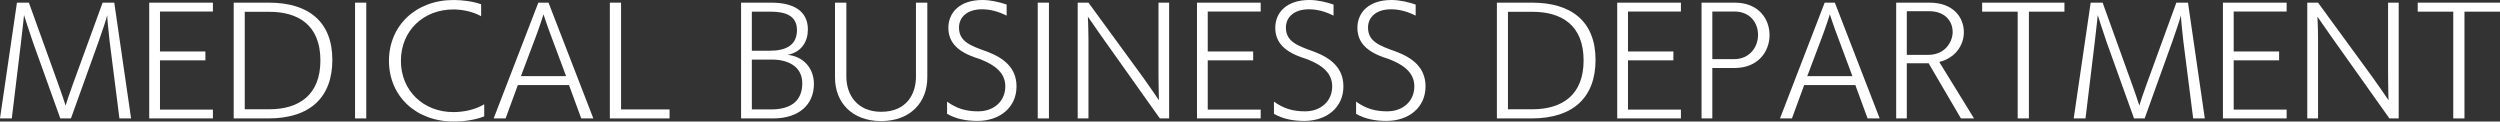 <?xml version="1.0" encoding="utf-8"?>
<!-- Generator: Adobe Illustrator 16.0.0, SVG Export Plug-In . SVG Version: 6.00 Build 0)  -->
<!DOCTYPE svg PUBLIC "-//W3C//DTD SVG 1.1//EN" "http://www.w3.org/Graphics/SVG/1.1/DTD/svg11.dtd">
<svg version="1.1" id="レイヤー_1" xmlns="http://www.w3.org/2000/svg" xmlns:xlink="http://www.w3.org/1999/xlink" x="0px"
	 y="0px" width="406.917px" height="19.778px" viewBox="0 0 406.917 19.778" enable-background="new 0 0 406.917 19.778"
	 xml:space="preserve">
<rect x="0" y="0" width="406.917" height="19.778" fill="#333333" stroke="none"/>
<g>
	<path fill="#FFFFFF" d="M19.44,19.274L17.832,6.625c-0.191-1.68-0.383-3.672-0.383-4.152c-0.096,0.504-0.816,2.641-1.369,4.2
		l-4.535,12.602H9.815L5.352,6.841C4.775,5.209,3.912,2.448,3.912,2.448S3.671,4.777,3.432,6.77L1.92,19.274H0L2.759,0.433h1.944
		l4.776,13.249c0.48,1.32,1.104,3.168,1.2,3.504c0.096-0.359,0.696-2.184,1.2-3.528l4.824-13.225h1.896l2.737,18.842H19.44z"/>
	<path fill="#FFFFFF" d="M24.287,19.274V0.433h10.368v1.44h-8.616v6.504h7.393v1.44h-7.393v8.017h8.616v1.44H24.287z"/>
	<path fill="#FFFFFF" d="M38.039,19.274V0.433h5.736c6.385,0,10.32,3.048,10.32,9.313c0,6.049-3.576,9.529-10.416,9.529H38.039z
		 M43.824,17.786c4.871,0,8.328-2.353,8.328-7.944c0-5.833-3.673-7.921-8.328-7.921h-3.985v15.865H43.824z"/>
	<path fill="#FFFFFF" d="M57.791,19.274V0.433h1.824v18.842H57.791z"/>
	<path fill="#FFFFFF" d="M78.815,18.938c-1.368,0.552-3.168,0.84-4.991,0.84c-6.145,0-10.514-4.152-10.514-9.889
		C63.311,4.177,67.68,0,73.824,0c1.512,0,3.217,0.24,4.488,0.696v1.944c-1.32-0.744-3.049-1.104-4.513-1.104
		c-4.896,0-8.545,3.48-8.545,8.354c0,4.872,3.649,8.353,8.545,8.353c1.8,0,3.624-0.433,5.016-1.272V18.938z"/>
	<path fill="#FFFFFF" d="M94.607,19.274l-1.992-5.425h-8.328l-1.992,5.425h-1.944l7.272-18.842h1.656l7.297,18.842H94.607z
		 M89.809,6.145c-0.721-1.872-1.346-3.815-1.346-3.815s-0.647,2.088-1.344,3.888l-2.328,6.169h7.346L89.809,6.145z"/>
	<path fill="#FFFFFF" d="M99.263,19.274V0.433h1.825V17.81h7.896v1.465H99.263z"/>
	<path fill="#FFFFFF" d="M120.622,19.274V0.433h4.944c3.672,0,5.93,1.416,5.93,4.368c0,1.776-0.865,3.648-3.313,4.129
		c2.496,0.216,4.295,2.111,4.295,4.728c0,3.409-2.471,5.617-6.648,5.617H120.622z M125.302,8.257c2.665,0,4.417-0.936,4.417-3.36
		c0-2.352-1.872-3-4.297-3h-3.047v6.36H125.302z M125.494,17.81c3.217,0,5.09-1.367,5.09-4.248c0-2.856-2.498-3.864-4.874-3.864
		h-3.335v8.112H125.494z"/>
	<path fill="#FFFFFF" d="M149.088,0.433h1.848v12.169c0,4.08-2.784,7.104-7.513,7.104c-4.753,0-7.513-3.024-7.513-7.104V0.433h1.848
		v12.049c0,2.904,1.729,5.713,5.665,5.713c4.177,0,5.665-2.929,5.665-5.713V0.433z"/>
	<path fill="#FFFFFF" d="M154.149,16.538c1.561,1.128,3.072,1.584,5.064,1.584c2.593,0,4.417-1.68,4.417-4.057
		c0-1.824-1.104-3.504-5.041-4.752c-3.048-1.08-4.225-2.688-4.225-4.801c0-2.424,1.801-4.513,5.545-4.513
		c1.392,0,2.928,0.385,3.937,0.744v1.801c-1.345-0.672-2.663-1.032-4.009-1.032c-2.375,0-3.744,1.248-3.744,2.977
		c0,2.28,1.873,2.952,4.561,3.912c2.736,1.032,4.8,2.64,4.8,5.664c0,3.457-2.759,5.617-6.36,5.617c-1.799,0-3.48-0.313-4.944-1.152
		V16.538z"/>
	<path fill="#FFFFFF" d="M168.909,19.274V0.433h1.824v18.842H168.909z"/>
	<path fill="#FFFFFF" d="M188.783,19.274l-9.529-13.417c-0.816-1.152-2.184-3.145-2.184-3.145s0.096,1.968,0.096,3.576v12.985
		h-1.753V0.433h1.753l8.856,12.121c1.081,1.488,2.616,3.769,2.616,3.769s-0.072-2.353-0.072-3.984V0.433h1.729v18.842H188.783z"/>
	<path fill="#FFFFFF" d="M194.829,19.274V0.433h10.369v1.44h-8.617v6.504h7.393v1.44h-7.393v8.017h8.617v1.44H194.829z"/>
	<path fill="#FFFFFF" d="M207.357,16.538c1.56,1.128,3.072,1.584,5.064,1.584c2.592,0,4.416-1.68,4.416-4.057
		c0-1.824-1.104-3.504-5.04-4.752c-3.049-1.08-4.225-2.688-4.225-4.801c0-2.424,1.8-4.513,5.544-4.513
		c1.393,0,2.929,0.385,3.938,0.744v1.801c-1.345-0.672-2.665-1.032-4.009-1.032c-2.377,0-3.744,1.248-3.744,2.977
		c0,2.28,1.872,2.952,4.56,3.912c2.736,1.032,4.801,2.64,4.801,5.664c0,3.457-2.76,5.617-6.36,5.617
		c-1.801,0-3.48-0.313-4.944-1.152V16.538z"/>
	<path fill="#FFFFFF" d="M220.725,16.538c1.561,1.128,3.072,1.584,5.064,1.584c2.594,0,4.417-1.68,4.417-4.057
		c0-1.824-1.104-3.504-5.04-4.752c-3.049-1.08-4.226-2.688-4.226-4.801c0-2.424,1.802-4.513,5.545-4.513
		c1.392,0,2.928,0.385,3.937,0.744v1.801c-1.345-0.672-2.664-1.032-4.009-1.032c-2.376,0-3.744,1.248-3.744,2.977
		c0,2.28,1.872,2.952,4.561,3.912c2.737,1.032,4.8,2.64,4.8,5.664c0,3.457-2.76,5.617-6.36,5.617c-1.8,0-3.48-0.313-4.944-1.152
		V16.538z"/>
	<path fill="#FFFFFF" d="M243.645,19.274V0.433h5.736c6.385,0,10.32,3.048,10.32,9.313c0,6.049-3.576,9.529-10.416,9.529H243.645z
		 M249.43,17.786c4.871,0,8.328-2.353,8.328-7.944c0-5.833-3.673-7.921-8.328-7.921h-3.984v15.865H249.43z"/>
	<path fill="#FFFFFF" d="M263.229,19.274V0.433h10.368v1.44h-8.616v6.504h7.393v1.44h-7.393v8.017h8.616v1.44H263.229z"/>
	<path fill="#FFFFFF" d="M276.956,19.274V0.433h5.425c3.84,0,5.641,2.64,5.641,5.256c0,0.024,0,0.024,0,0.049
		c0,2.64-1.872,5.328-5.665,5.328h-3.647v8.209H276.956z M282.261,9.625c2.497,0,3.889-1.944,3.889-3.937
		c0-1.943-1.249-3.815-3.865-3.815h-3.575v7.752H282.261z"/>
	<path fill="#FFFFFF" d="M303.981,19.274l-1.992-5.425h-8.329l-1.992,5.425h-1.943l7.271-18.842h1.656l7.297,18.842H303.981z
		 M299.181,6.145c-0.72-1.872-1.343-3.815-1.343-3.815s-0.649,2.088-1.346,3.888l-2.328,6.169h7.345L299.181,6.145z"/>
	<path fill="#FFFFFF" d="M319.173,19.274l-5.257-8.977h-3.552v8.977h-1.729V0.433h5.448c3.864,0,5.568,2.424,5.568,4.801
		c0,2.279-1.535,4.248-4.008,4.848l5.664,9.193H319.173z M313.846,8.93c2.831,0,3.983-2.209,3.983-3.721
		c0-1.776-1.272-3.385-3.792-3.385h-3.673V8.93H313.846z"/>
	<path fill="#FFFFFF" d="M328.412,19.274V1.896h-5.783V0.433h13.393v1.464h-5.785v17.378H328.412z"/>
	<path fill="#FFFFFF" d="M356.975,19.274l-1.609-12.649c-0.192-1.68-0.384-3.672-0.384-4.152c-0.097,0.504-0.815,2.641-1.368,4.2
		l-4.537,12.602h-1.727l-4.466-12.434c-0.575-1.632-1.438-4.393-1.438-4.393s-0.241,2.329-0.481,4.321l-1.512,12.505h-1.921
		l2.761-18.842h1.944l4.776,13.249c0.479,1.32,1.104,3.168,1.2,3.504c0.096-0.359,0.695-2.184,1.2-3.528l4.824-13.225h1.896
		l2.736,18.842H356.975z"/>
	<path fill="#FFFFFF" d="M361.82,19.274V0.433h10.368v1.44h-8.617v6.504h7.393v1.44h-7.393v8.017h8.617v1.44H361.82z"/>
	<path fill="#FFFFFF" d="M388.917,19.274l-9.529-13.417c-0.816-1.152-2.185-3.145-2.185-3.145s0.097,1.968,0.097,3.576v12.985
		h-1.752V0.433h1.752l8.856,12.121c1.08,1.488,2.616,3.769,2.616,3.769s-0.072-2.353-0.072-3.984V0.433h1.729v18.842H388.917z"/>
	<path fill="#FFFFFF" d="M399.309,19.274V1.896h-5.785V0.433h13.394v1.464h-5.784v17.378H399.309z"/>
</g>
</svg>
